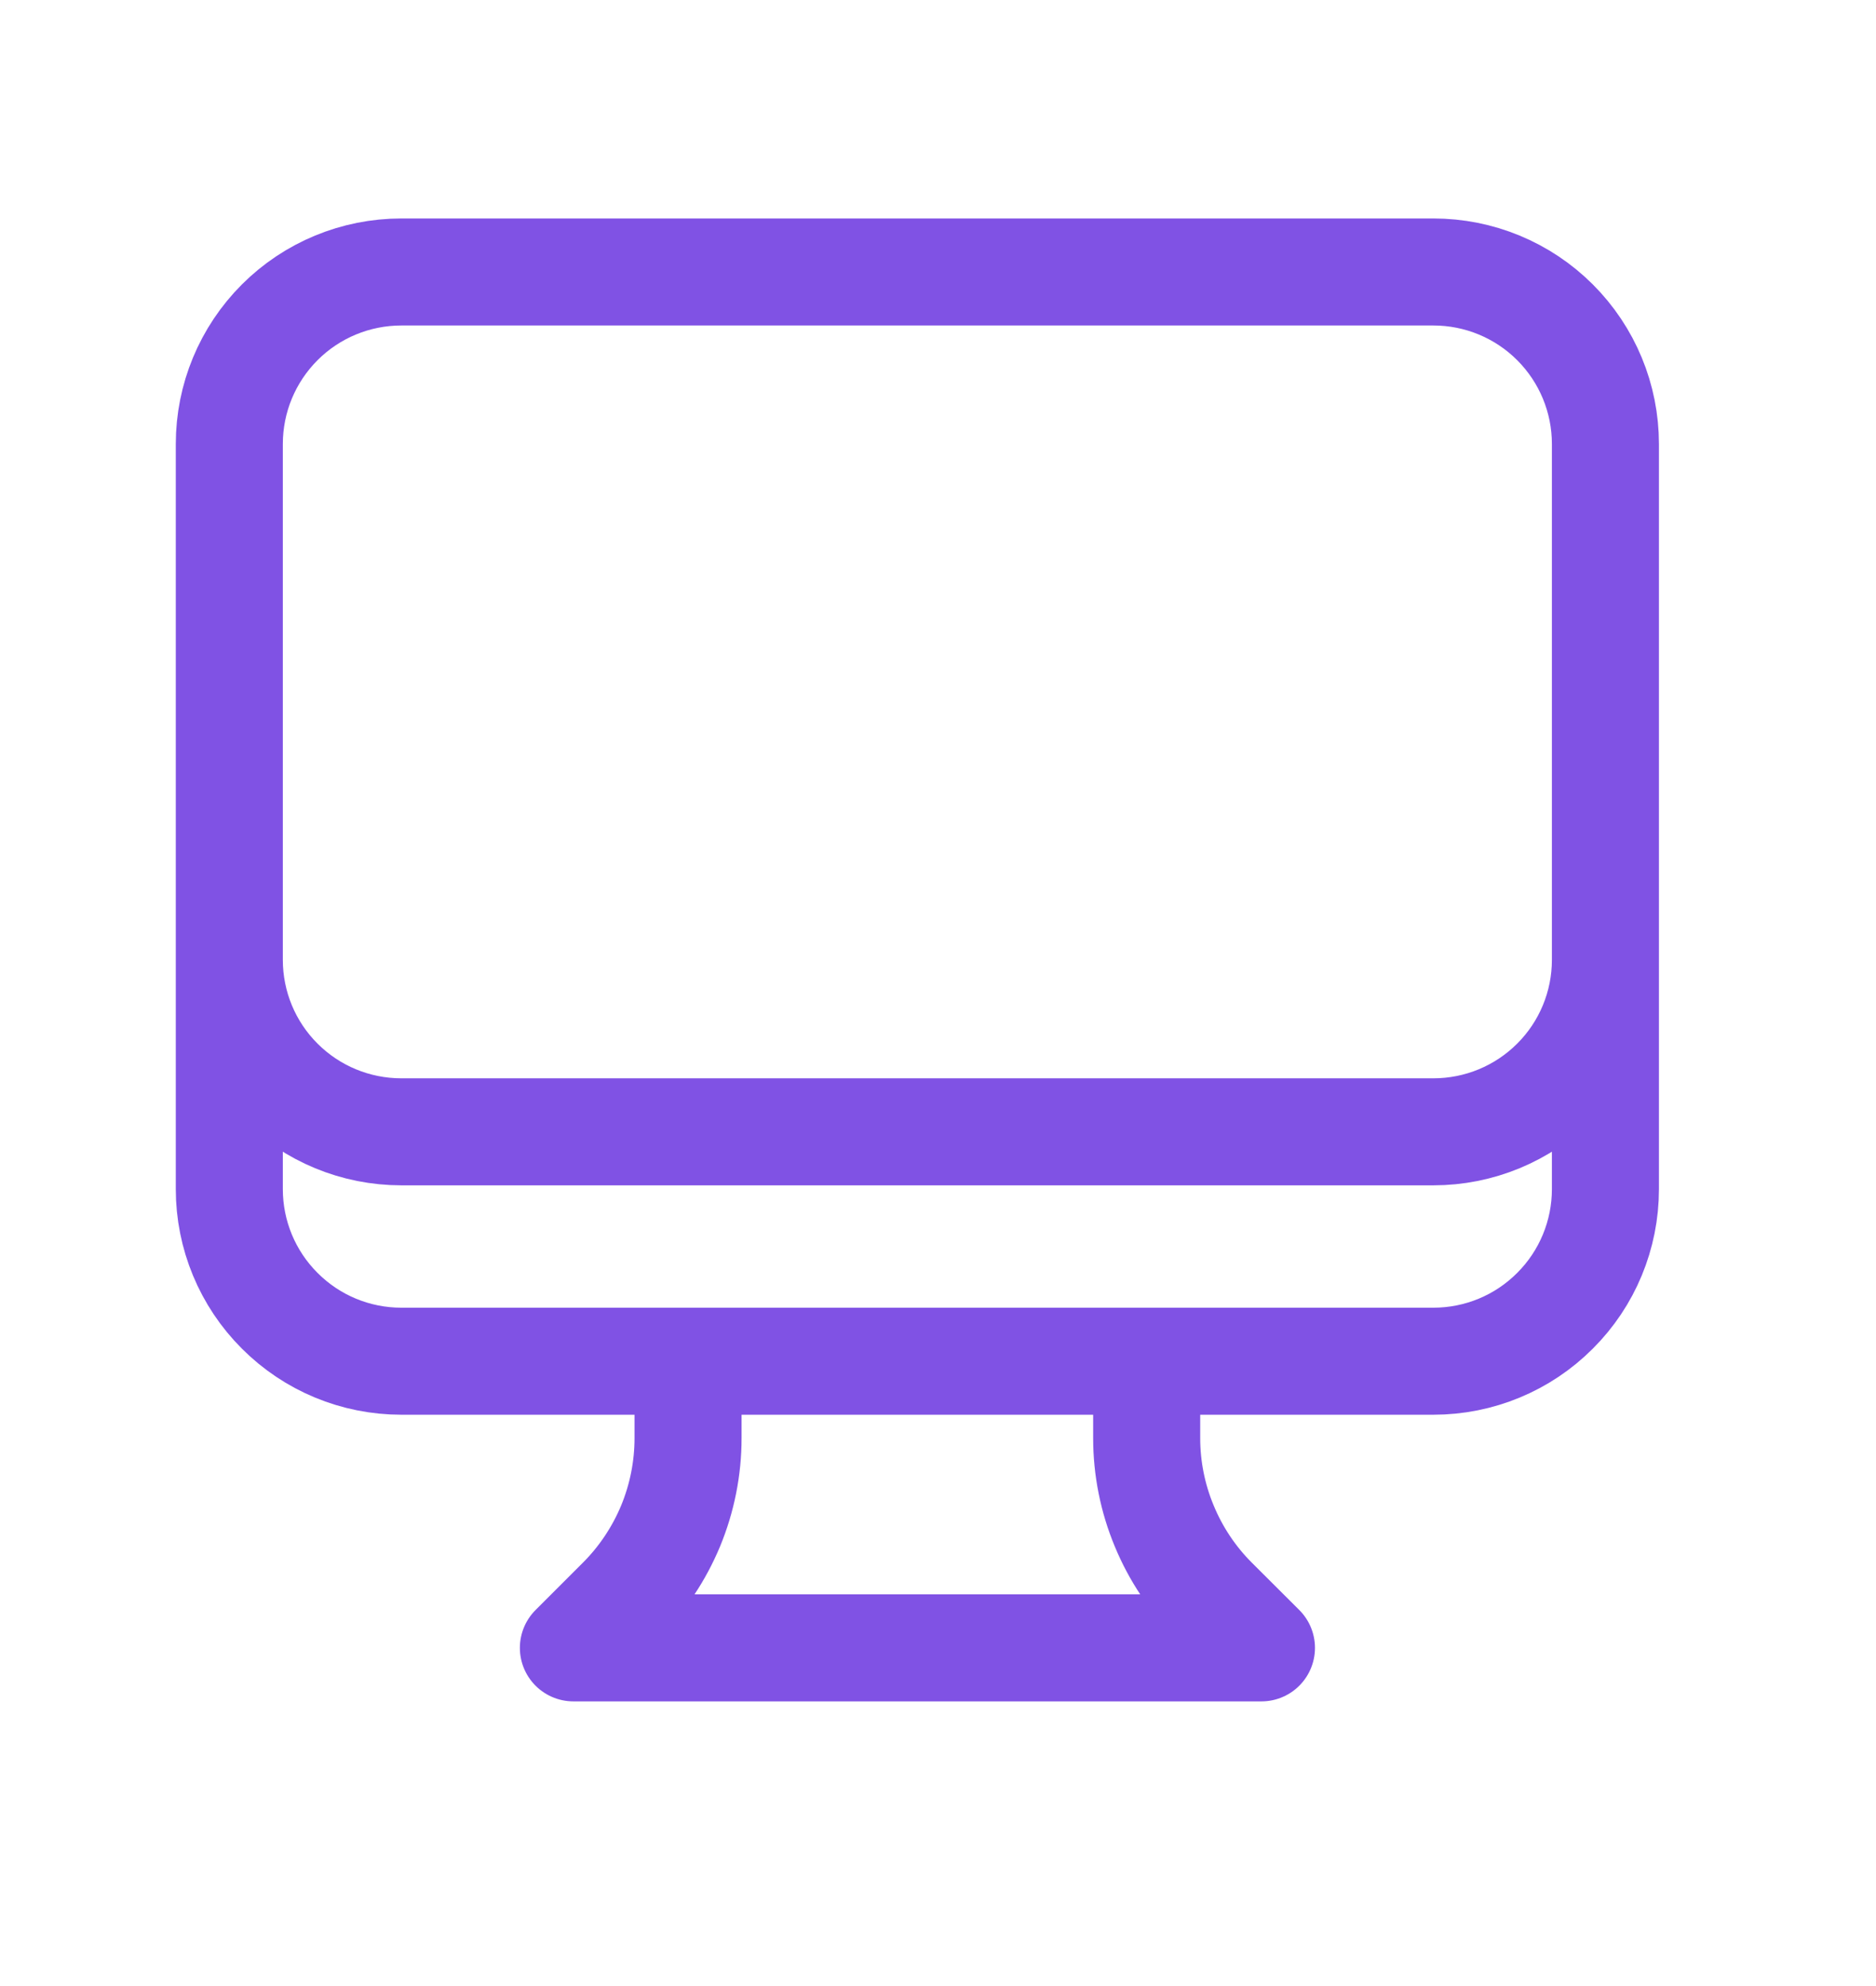 <svg width="17" height="18" viewBox="0 0 17 18" fill="none" xmlns="http://www.w3.org/2000/svg">
<path d="M6.235 12.337V13.034C6.235 13.307 6.181 13.578 6.077 13.83C5.972 14.082 5.819 14.312 5.626 14.505L5.196 14.935H11.431L11 14.505C10.807 14.312 10.654 14.082 10.55 13.83C10.445 13.578 10.391 13.307 10.391 13.034V12.337M14.548 4.024V10.778C14.548 11.191 14.384 11.588 14.091 11.88C13.799 12.173 13.403 12.337 12.989 12.337H3.637C3.223 12.337 2.827 12.173 2.535 11.88C2.242 11.588 2.078 11.191 2.078 10.778V4.024M14.548 4.024C14.548 3.61 14.384 3.214 14.091 2.921C13.799 2.629 13.403 2.465 12.989 2.465H3.637C3.223 2.465 2.827 2.629 2.535 2.921C2.242 3.214 2.078 3.61 2.078 4.024M14.548 4.024V8.7C14.548 9.113 14.384 9.51 14.091 9.802C13.799 10.094 13.403 10.258 12.989 10.258H3.637C3.223 10.258 2.827 10.094 2.535 9.802C2.242 9.51 2.078 9.113 2.078 8.7V4.024" stroke="#8052E4" stroke-width="0.97" stroke-linecap="round" stroke-linejoin="round"/>
</svg>
